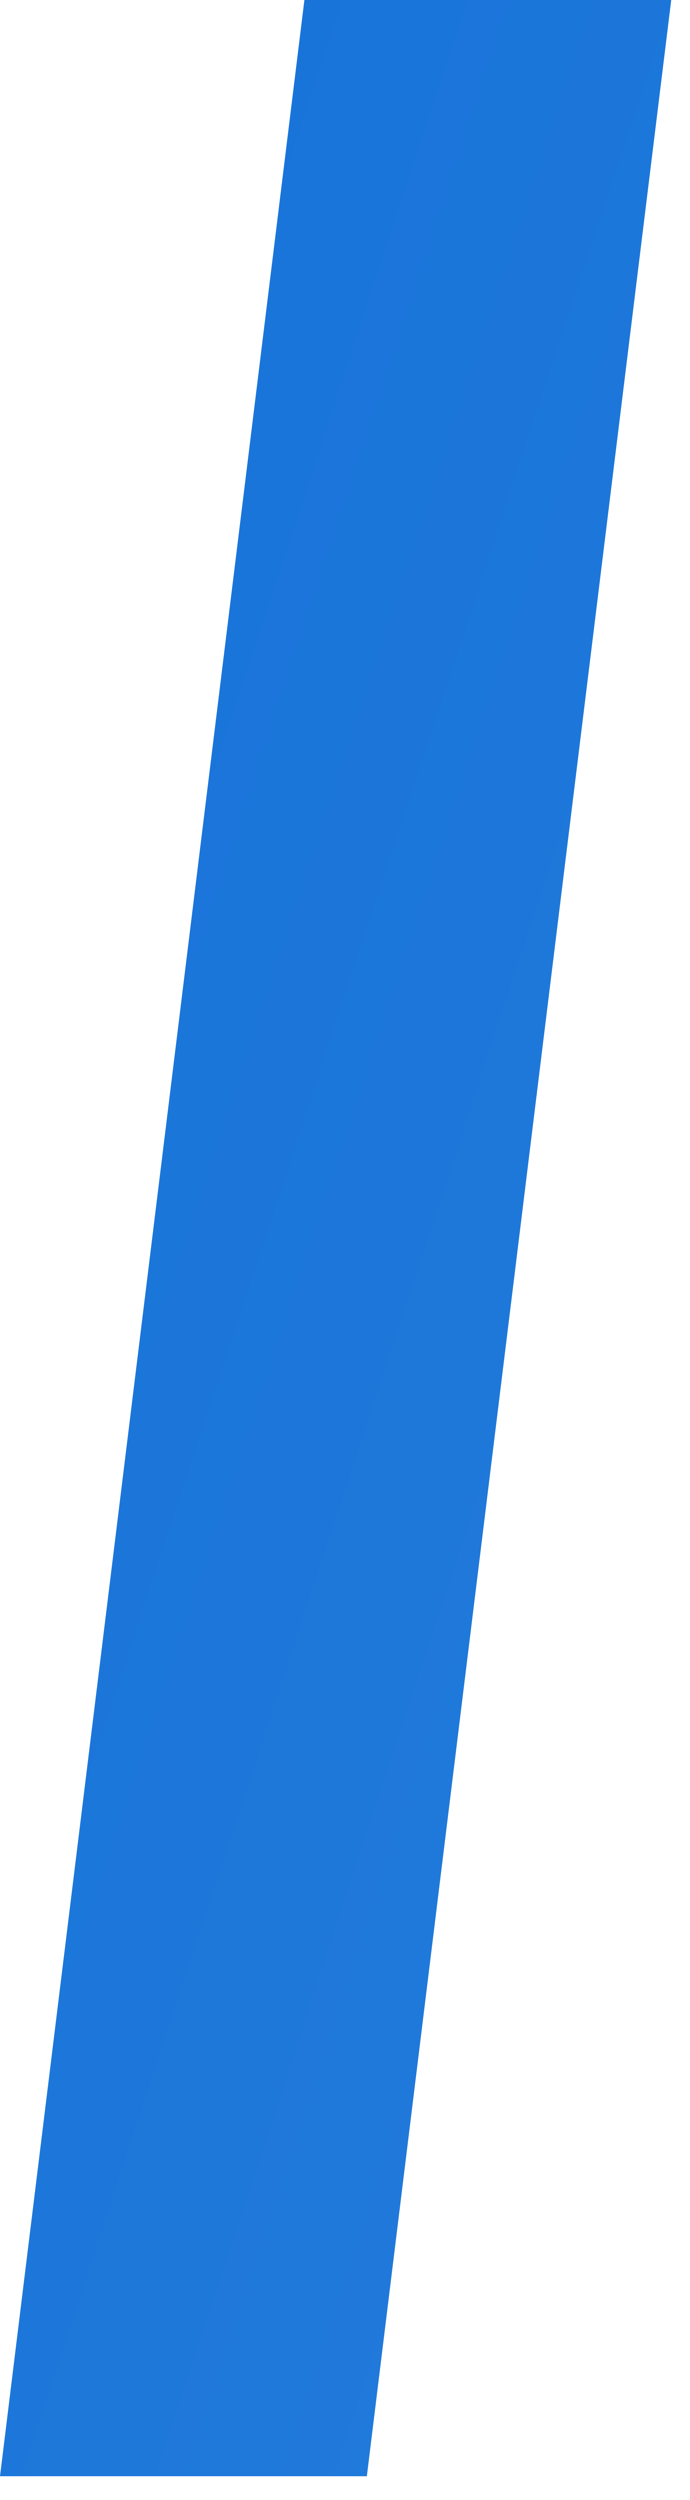 <svg width="21" height="76" viewBox="0 0 21 76" fill="none" xmlns="http://www.w3.org/2000/svg">
<path d="M20.429 0L11.165 75.281H0L9.264 0L20.429 0Z" fill="url(#paint0_linear_510_1440)"/>
<defs>
<linearGradient id="paint0_linear_510_1440" x1="-5.851" y1="-2.818" x2="521.181" y2="170.582" gradientUnits="userSpaceOnUse">
<stop stop-color="#1571DA"/>
<stop offset="1" stop-color="#AEE7E1"/>
</linearGradient>
</defs>
</svg>

